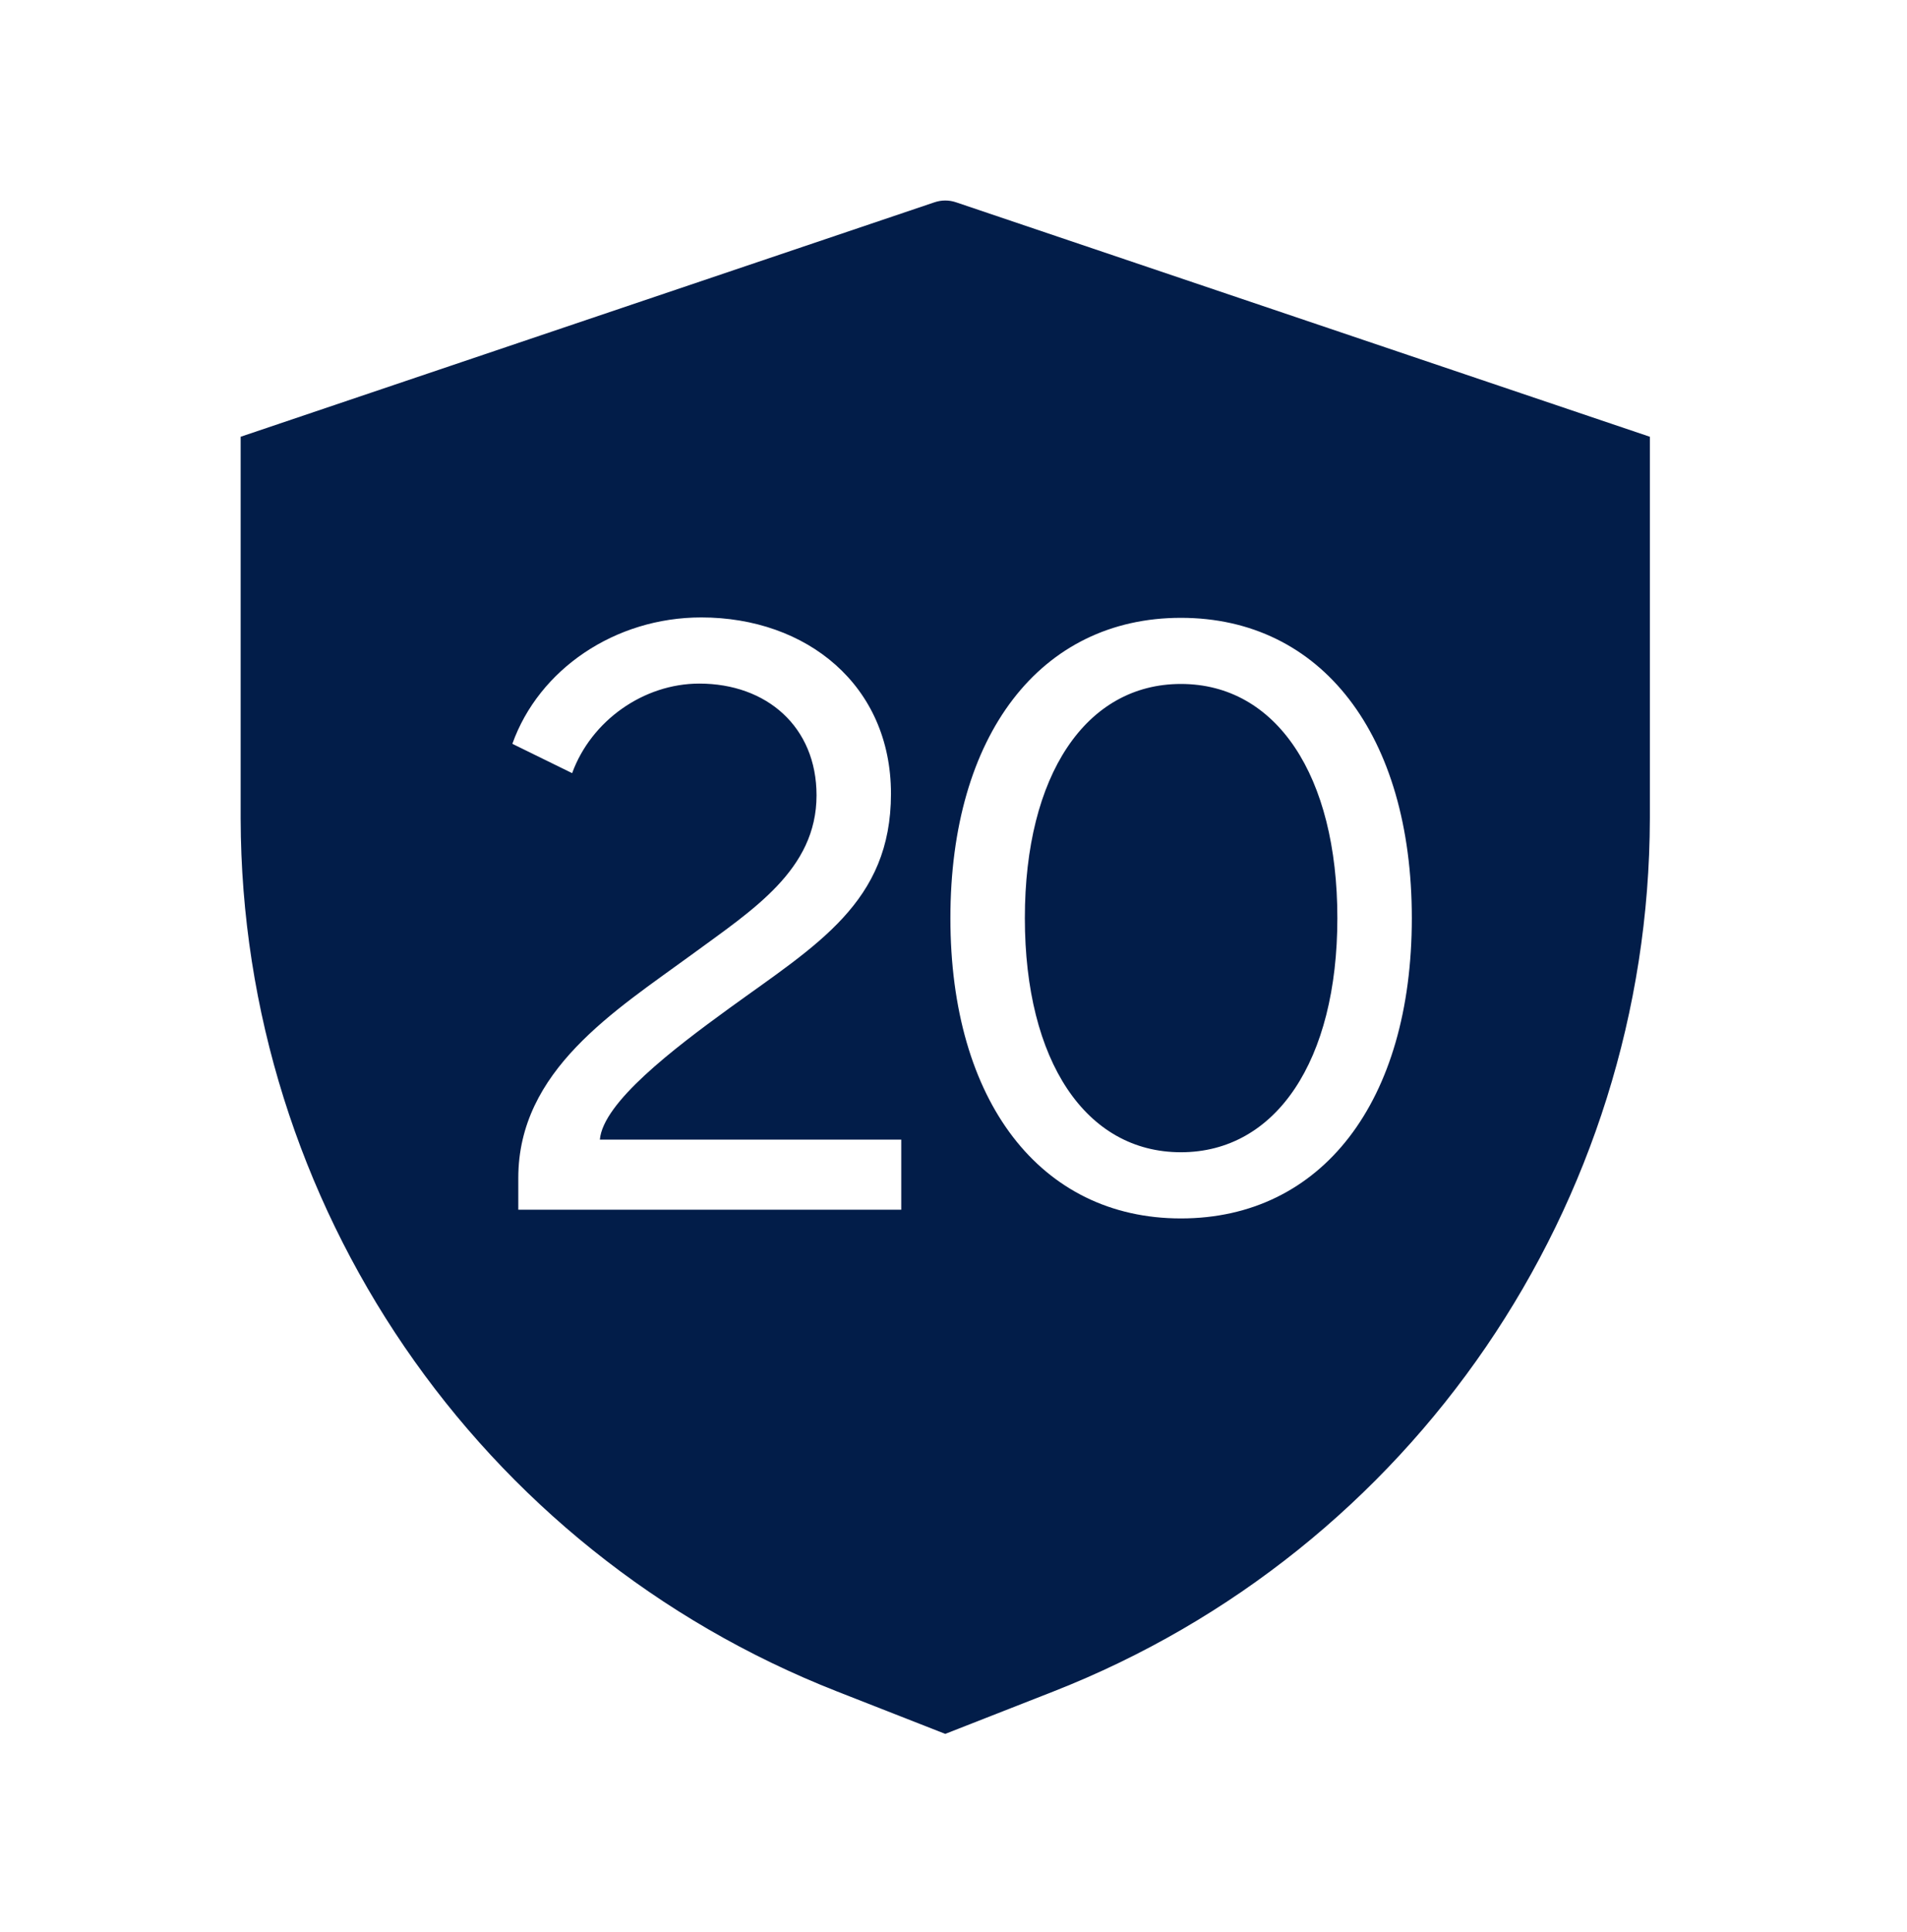 <?xml version="1.0" encoding="UTF-8"?> <svg xmlns="http://www.w3.org/2000/svg" id="Layer_1" viewBox="0 0 724.28 733.59"><defs><style> .cls-1 { fill: #021d49; } </style></defs><path class="cls-1" d="M354.92,76.81L91.4,165.83v145.01c.33,146.49,90.16,277.9,226.54,331.39l41.07,16.1,41.07-16.1c136.38-53.48,226.21-184.89,226.54-331.39v-145.01l-263.51-89.02c-2.65-.9-5.53-.9-8.18,0M342.31,459.31h-145.46v-12.03c0-40.92,36.7-63.48,65.89-84.84,23.16-17,47.38-32.19,47.38-60.47,0-26.02-18.95-42.42-44.53-42.42-21.21,0-41.07,14.14-48.29,34l-22.71-11.13c10.08-28.28,38.96-47.99,71.75-47.99,40.01,0,72.05,25.72,72.05,66.94s-28.13,57.31-61.52,81.53c-20.91,15.19-47.84,35.65-49.04,49.79h114.47v26.62ZM448.51,462.62c-53.4,0-87.55-44.53-87.55-114.02s34.15-114.02,87.55-114.02,87.7,44.38,87.7,114.02-34.15,114.02-87.7,114.02M448.51,259.69c-36.1,0-59.27,34.6-59.27,88.9s23.17,88.9,59.27,88.9,59.42-34.75,59.42-88.9-23.17-88.9-59.42-88.9"></path></svg> 
